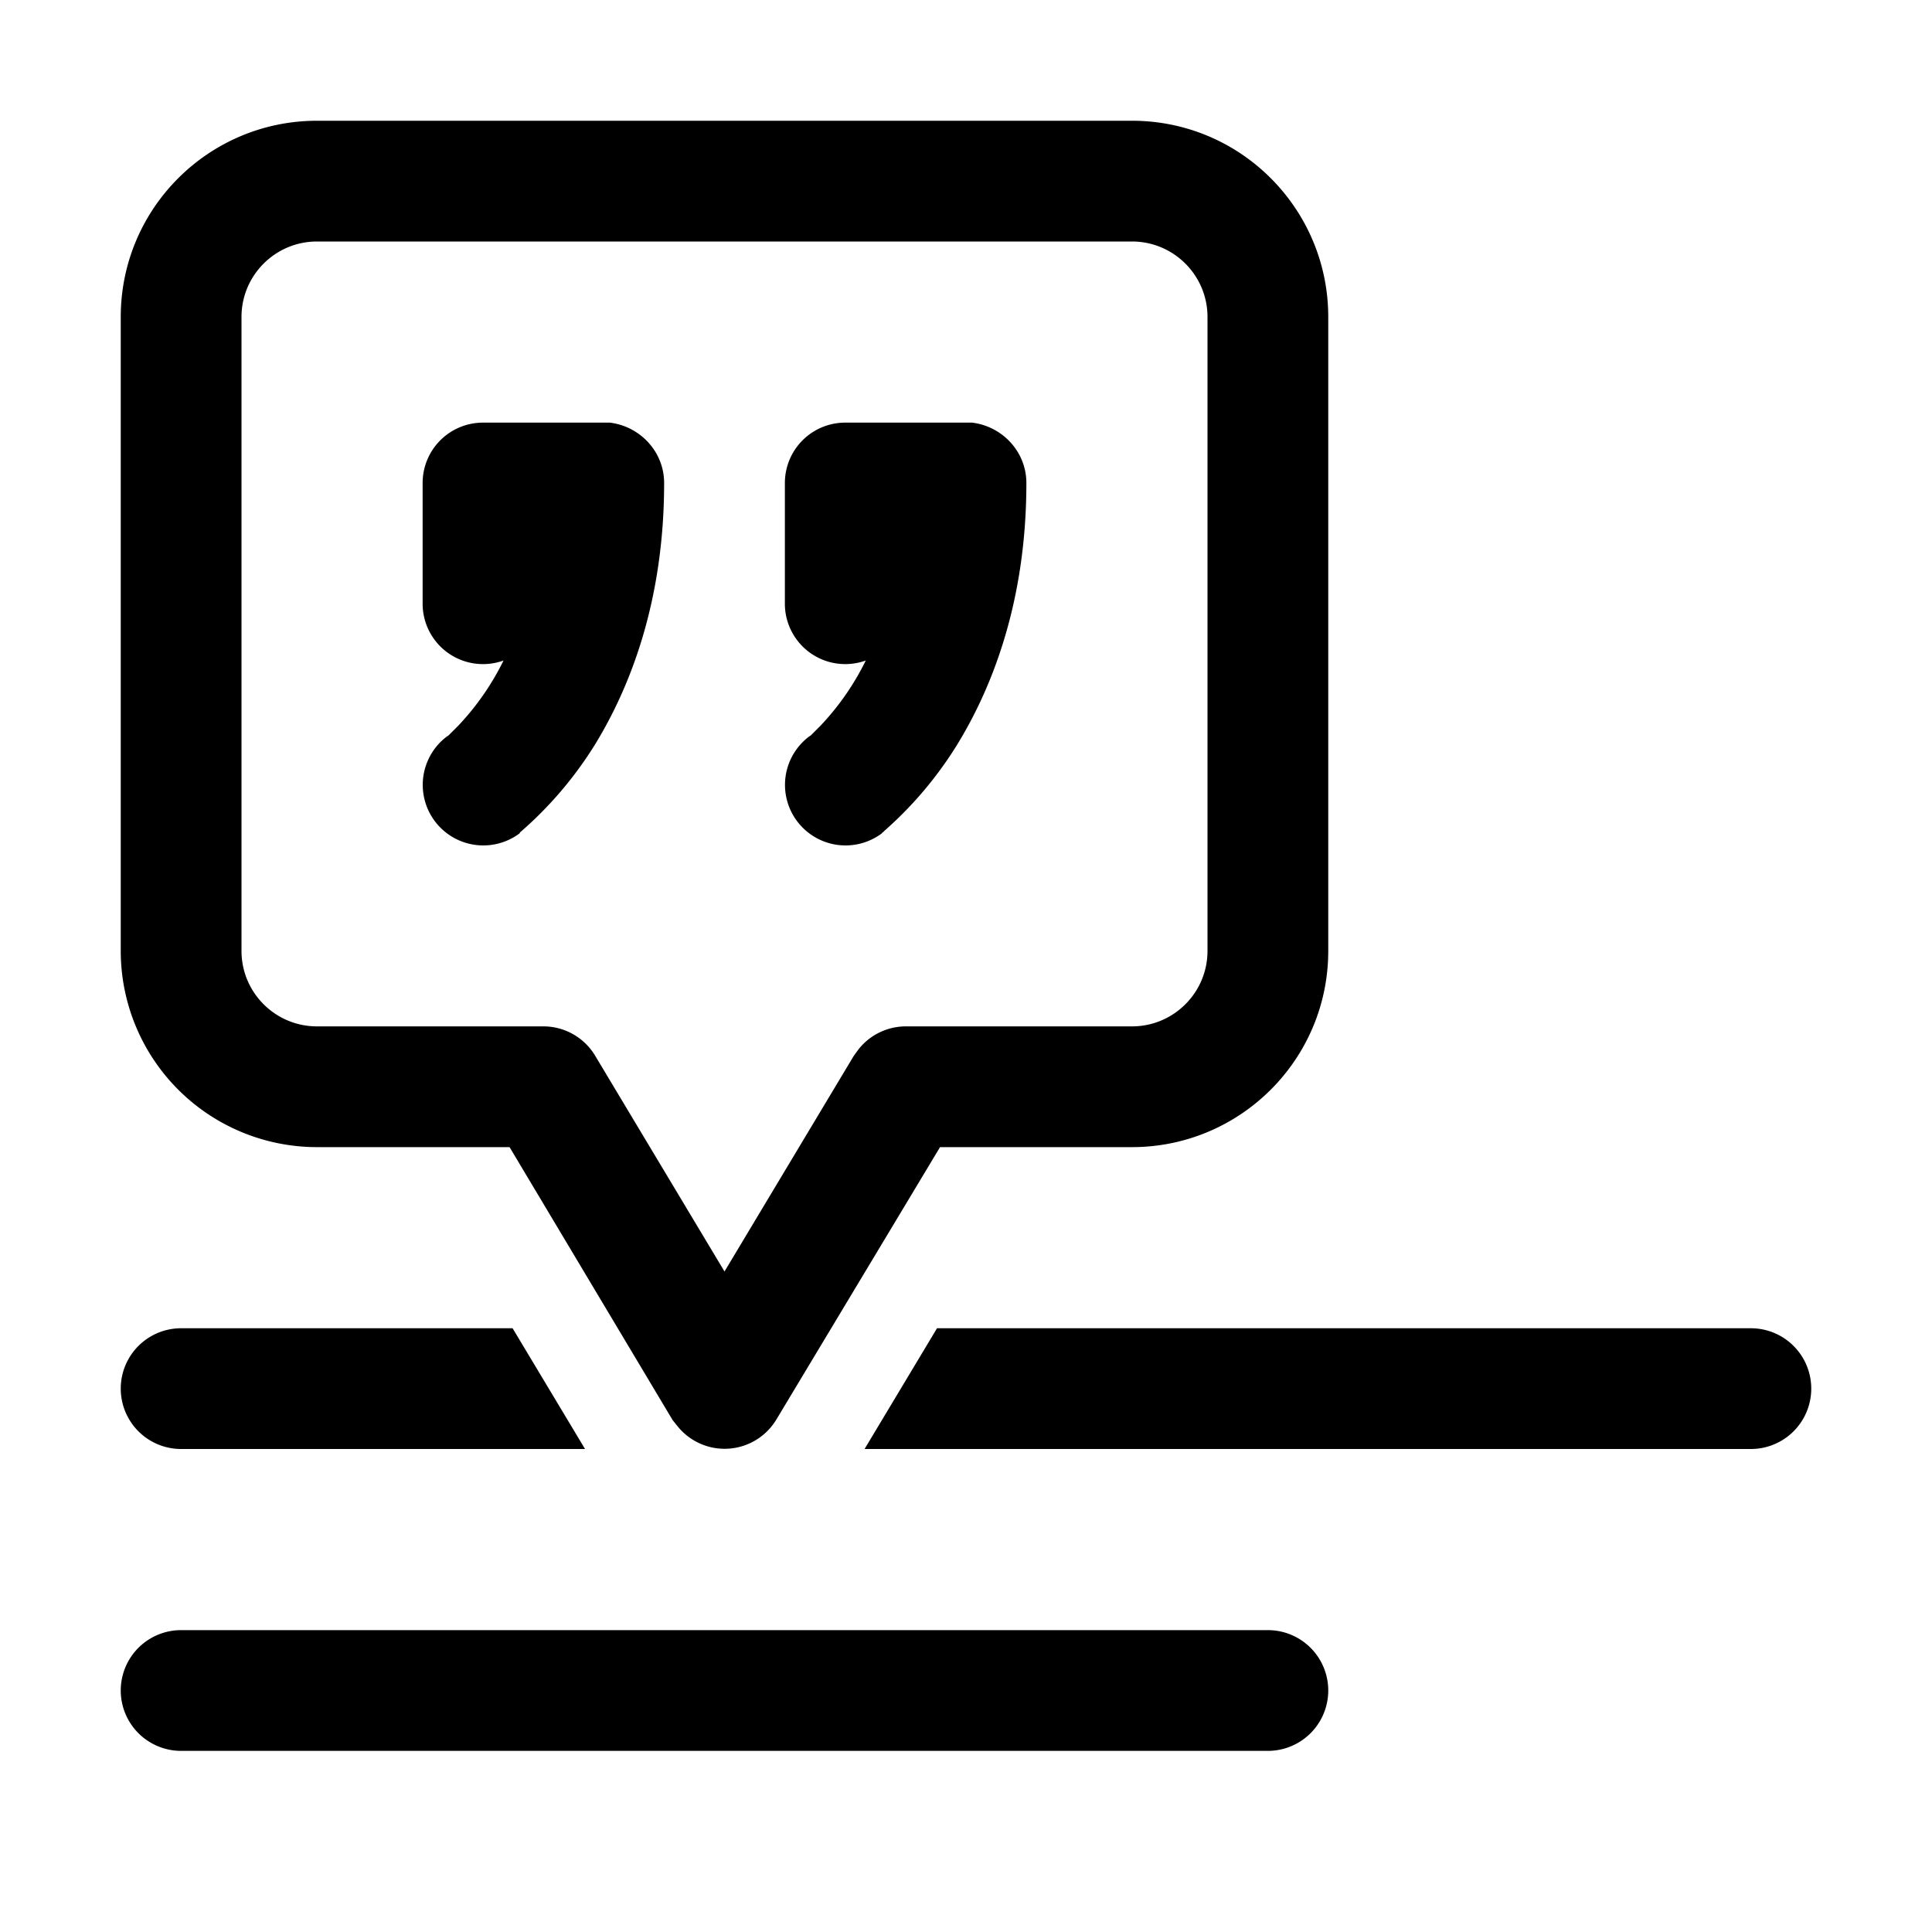 <svg width="32" height="32" viewBox="0 0 32 32" xmlns="http://www.w3.org/2000/svg"><path d="M21 27a1 1 0 1 1 0 2H3a1 1 0 1 1 0-2h18ZM9.68 24H3a1 1 0 1 1 0-2h5.49l1.2 2Zm9.07-22C20.55 2 22 3.46 22 5.25v10.5c0 1.8-1.46 3.25-3.25 3.25h-3.18l-2.71 4.51a1 1 0 0 1-1.64.11l-.08-.1L8.44 19H5.24A3.25 3.25 0 0 1 2 15.75V5.25C2 3.45 3.46 2 5.25 2h13.5ZM29 22a1 1 0 1 1 0 2H14.32l1.2-2H29ZM5.25 4C4.56 4 4 4.56 4 5.25v10.5c0 .69.56 1.25 1.25 1.25H9a1 1 0 0 1 .86.49L12 21.06l2.14-3.57.08-.11A1 1 0 0 1 15 17h3.75c.69 0 1.25-.56 1.25-1.25V5.25C20 4.56 19.44 4 18.75 4H5.25Zm4.85 3c.5.06.9.48.9 1 0 1.95-.56 3.38-1.15 4.34a6.34 6.34 0 0 1-1.24 1.45v.01a1 1 0 0 1-1.21-1.6l.03-.02.16-.16a4.36 4.36 0 0 0 .75-1.08A1 1 0 0 1 7 10V8a1 1 0 0 1 1-1h2.1Zm6 0c.5.06.9.48.9 1 0 1.95-.56 3.38-1.15 4.34a6.34 6.34 0 0 1-1.2 1.42l-.03.03h-.01v.01a1 1 0 0 1-1.21-1.6l.03-.02.16-.16a4.35 4.35 0 0 0 .75-1.08A1 1 0 0 1 13 10V8a1 1 0 0 1 1-1h2.1Z"/></svg>